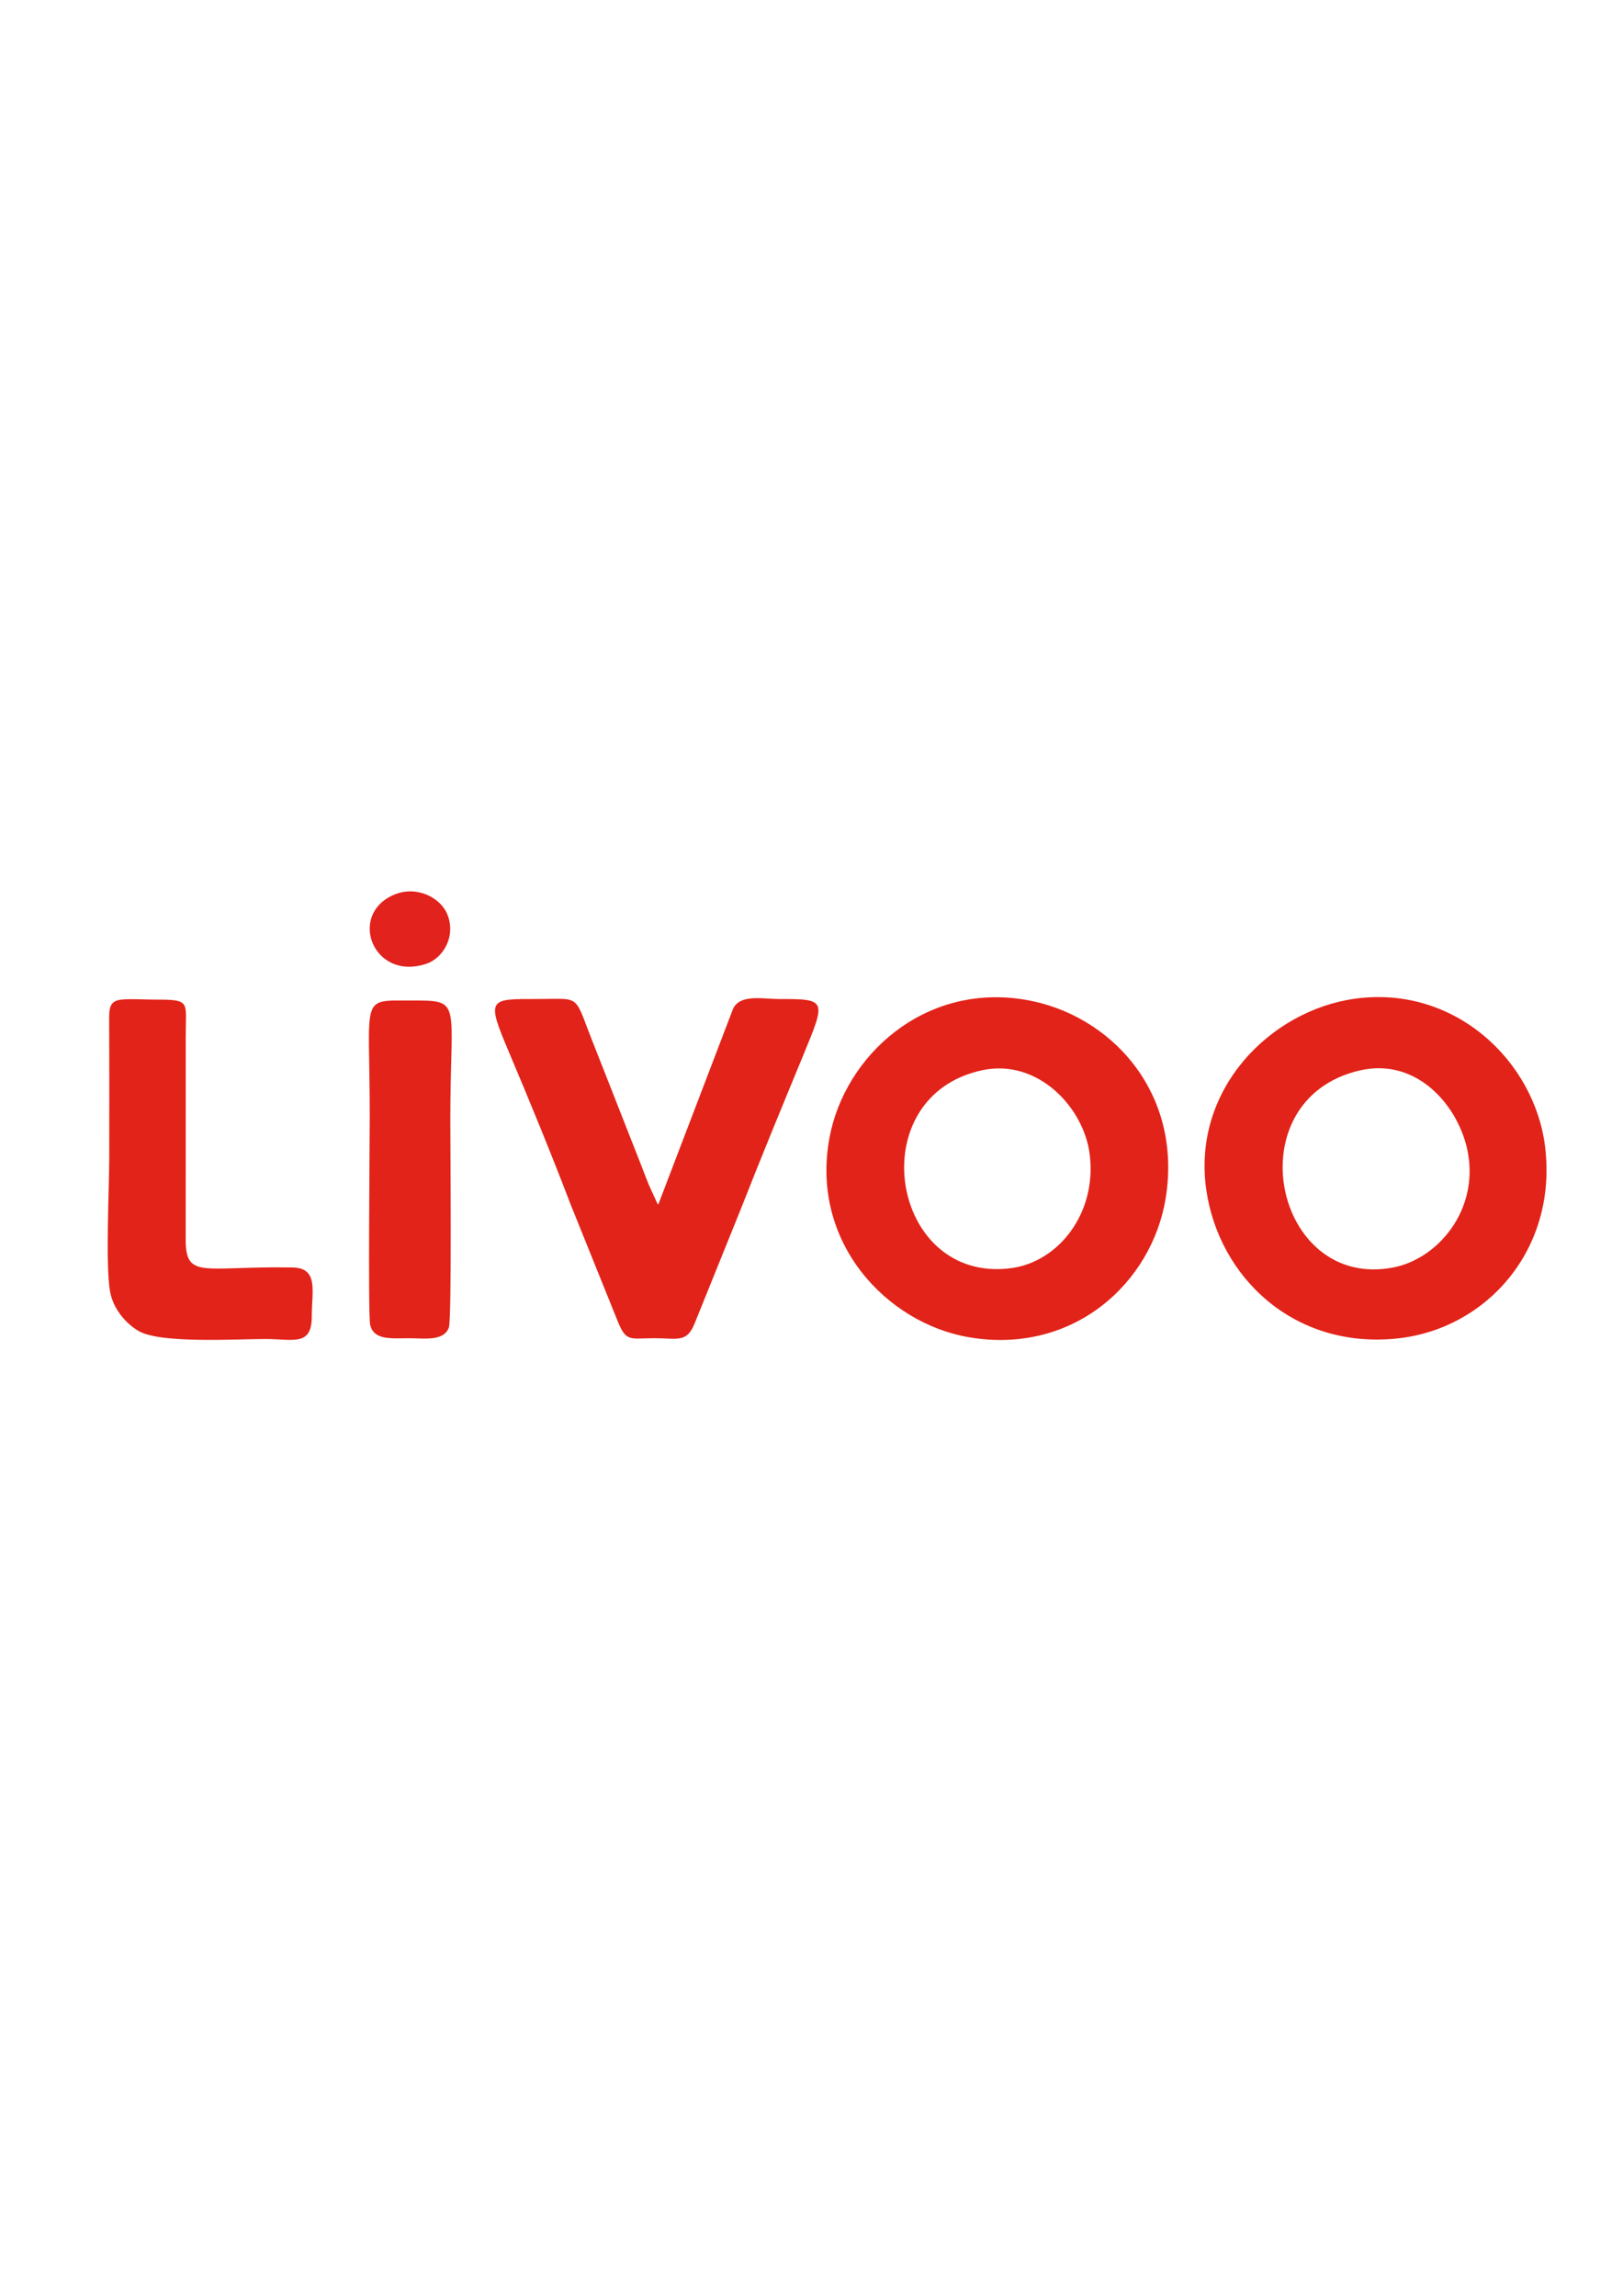 <?xml version="1.0" encoding="UTF-8"?>
<!DOCTYPE svg PUBLIC "-//W3C//DTD SVG 1.1//EN" "http://www.w3.org/Graphics/SVG/1.1/DTD/svg11.dtd">
<!-- Creator: CorelDRAW 2021 (64-Bit) -->
<svg xmlns="http://www.w3.org/2000/svg" xml:space="preserve" width="210mm" height="297mm" version="1.1" style="shape-rendering:geometricPrecision; text-rendering:geometricPrecision; image-rendering:optimizeQuality; fill-rule:evenodd; clip-rule:evenodd"
viewBox="0 0 21000 29700"
 xmlns:xlink="http://www.w3.org/1999/xlink"
 xmlns:xodm="http://www.corel.com/coreldraw/odm/2003">
 <defs>
  <style type="text/css">
   <![CDATA[
    .fil1 {fill:#E2221C}
    .fil0 {fill:#E22319}
   ]]>
  </style>
 </defs>
 <g id="Capa_x0020_1">
  <path class="fil0" d="M12720.2 13842.75c704.39,-144.61 1304.37,476.93 1379.96,1094.58 92.58,756.49 -401.42,1384.81 -1013.9,1467.81 -1568.75,212.58 -1964.08,-2234.29 -366.06,-2562.39zm2363.71 1650.9c216.77,-1360.95 -710.2,-2373.35 -1818.68,-2560.46 -1305.88,-220.42 -2335.49,724.65 -2532.59,1785.24 -251.94,1355.64 740.94,2398.39 1802.43,2580.51 1351.83,231.93 2373.32,-703.33 2548.84,-1805.29z"/>
  <path class="fil0" d="M17594.51 13847.81c750.3,-173.16 1288.51,474.09 1398.09,1060.34 139.98,748.85 -386.6,1376.72 -965.26,1488.65 -1546.72,299.18 -2056.69,-2174.21 -432.83,-2548.99zm-1987.09 1540.01c160.44,1129.92 1133.31,2073.69 2482.28,1926.08 1142.64,-125.04 2060.27,-1145.25 1903.32,-2470.66 -131.78,-1112.95 -1168.05,-2102.83 -2462.4,-1923.22 -1092.41,151.59 -2107.4,1170.54 -1923.2,2467.8z"/>
  <path class="fil0" d="M8986.28 17124.19l600.97 -1487.26c260.27,-665.08 538.87,-1337.91 809.38,-1994.03 292.73,-710.04 300.82,-719.9 -318.78,-718.83 -206.18,0.35 -501.89,-67.56 -592.73,126.02l-968.31 2534.08c-4.56,-5.49 -10.01,-13.2 -12.68,-17.24l-109.16 -240.01c-37.18,-92.12 -62.94,-159.75 -98.15,-251.53l-587.96 -1495.23c-299.4,-736.98 -155.32,-656.05 -753.09,-656.35 -627.8,-0.32 -667.01,-13.52 -377.63,670.07 275.65,651.14 555.92,1334.25 809.18,1997.81l608.08 1507.75c108.57,265.77 158.99,212.87 468.47,212.37 303.94,-0.49 419.93,63.44 522.41,-187.62z"/>
  <path class="fil0" d="M1424.44 16710.73c40.45,221.85 203.01,410.84 368.62,507.95 282.68,165.76 1264.82,103.19 1643.75,103.64 361.24,0.43 597.1,97.88 597.32,-293.2 0.18,-328.51 91.88,-626.74 -251.36,-632.52 -1159.92,-19.54 -1382.81,162.7 -1380.14,-373.44l0.45 -2619.72c0.23,-450.45 69.62,-472.48 -394.99,-471.68 -116.88,0.2 -344.09,-13.38 -447.54,1.15 -148.37,20.83 -148.95,116.77 -148.1,284.59 2.97,582.28 1.18,1164.67 1.19,1746.98 0,406.67 -51.03,1407.2 10.8,1746.25z"/>
  <path class="fil0" d="M4788.97 17134.07c43.74,210.48 285.97,178.04 499.92,178.11 199.18,0.06 451.24,43.31 518.81,-137.56 39.16,-104.82 18.81,-2376.89 18.85,-2686.39 0.21,-1552.78 165.65,-1545.99 -511.2,-1544.81 -665.89,1.15 -530.66,-76.54 -531.27,1491.9 -0.13,341.08 -22.6,2566.45 4.89,2698.75z"/>
  <path class="fil1" d="M5105.11 11572.02c-613.11,253.09 -278.76,1126.79 411.43,895.85 219.71,-73.51 388.52,-358.96 269.19,-644.36 -88.05,-210.6 -391.91,-370.66 -680.62,-251.49z"/>
 </g>
</svg>
